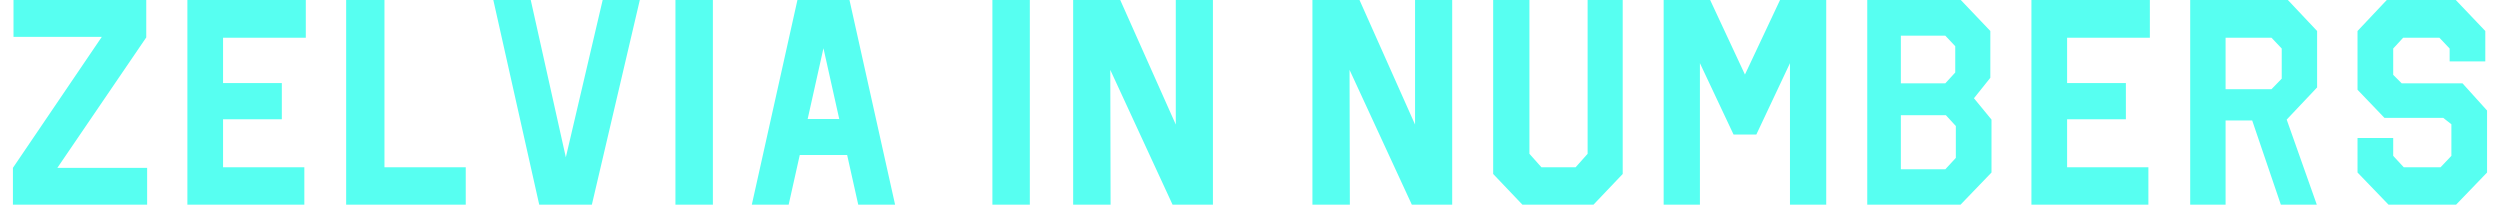 <svg fill="none" height="14" viewBox="0 0 171 14" width="171" xmlns="http://www.w3.org/2000/svg"><path d="M10.004 0v2.56l-6.08 8.92h6.14V14H.884v-2.52l6.08-8.96H.924V0zm10.913 0v2.58h-5.66v3.1h4.02v2.48h-4.02v3.28h5.56V14h-8V0zm5.38 0v11.44h5.56V14h-8.18V0zm17.466 0l-3.28 14h-3.6l-3.14-14h2.56l2.4 10.76L41.223 0zm2.438 0h2.56v14H46.2zm11.903 0l3.12 14h-2.52l-.76-3.4h-3.24l-.76 3.4h-2.52l3.12-14zm-2.86 8.14h2.16l-1.08-4.84zM67.88 0h2.56v14h-2.56zm15.084 0v14h-2.76l-4.26-9.22.02 9.22h-2.56V0h3.22l3.8 8.52V0zM99.33 0v14h-2.76l-4.26-9.22.02 9.22h-2.56V0h3.22l3.8 8.52V0zm11.663 0v11.9l-2 2.1h-4.86l-2-2.1V0h2.48v10.52l.82.92h2.34l.82-.92V0zm13.921 0v14h-2.48V4.32l-2.3 4.88h-1.56l-2.3-4.88V14h-2.48V0h3.18l2.38 5.1 2.4-5.1zm9.205 0l2.02 2.12v3.2l-1.12 1.4 1.2 1.46v3.62L134.1 14h-6.38V0zm-4.1 11.58h3.04l.72-.78V8.62l-.68-.74h-3.08zm0-5.88h3.04l.68-.74v-1.8l-.68-.72h-3.04zM147.05 0v2.58h-5.66v3.1h4.02v2.48h-4.02v3.28h5.56V14h-8V0zm9.44 0l2 2.12v3.86l-2.08 2.2 2.06 5.82h-2.46l-1.96-5.76h-1.82V14h-2.42V0zm-4.26 6.1h3.14l.7-.72V3.32l-.7-.74h-3.14zM167.975 0l2.02 2.12V4.2h-2.44v-.88l-.7-.74h-2.48l-.68.74v1.8l.58.58h4.16l1.68 1.86v4.24l-2.12 2.2h-4.62l-2.12-2.2V9.44h2.44v1.22l.72.78h2.52l.74-.78V8.5l-.56-.44h-4.02l-1.84-1.92V2.12l2-2.12z" fill="#57fff1"/></svg>